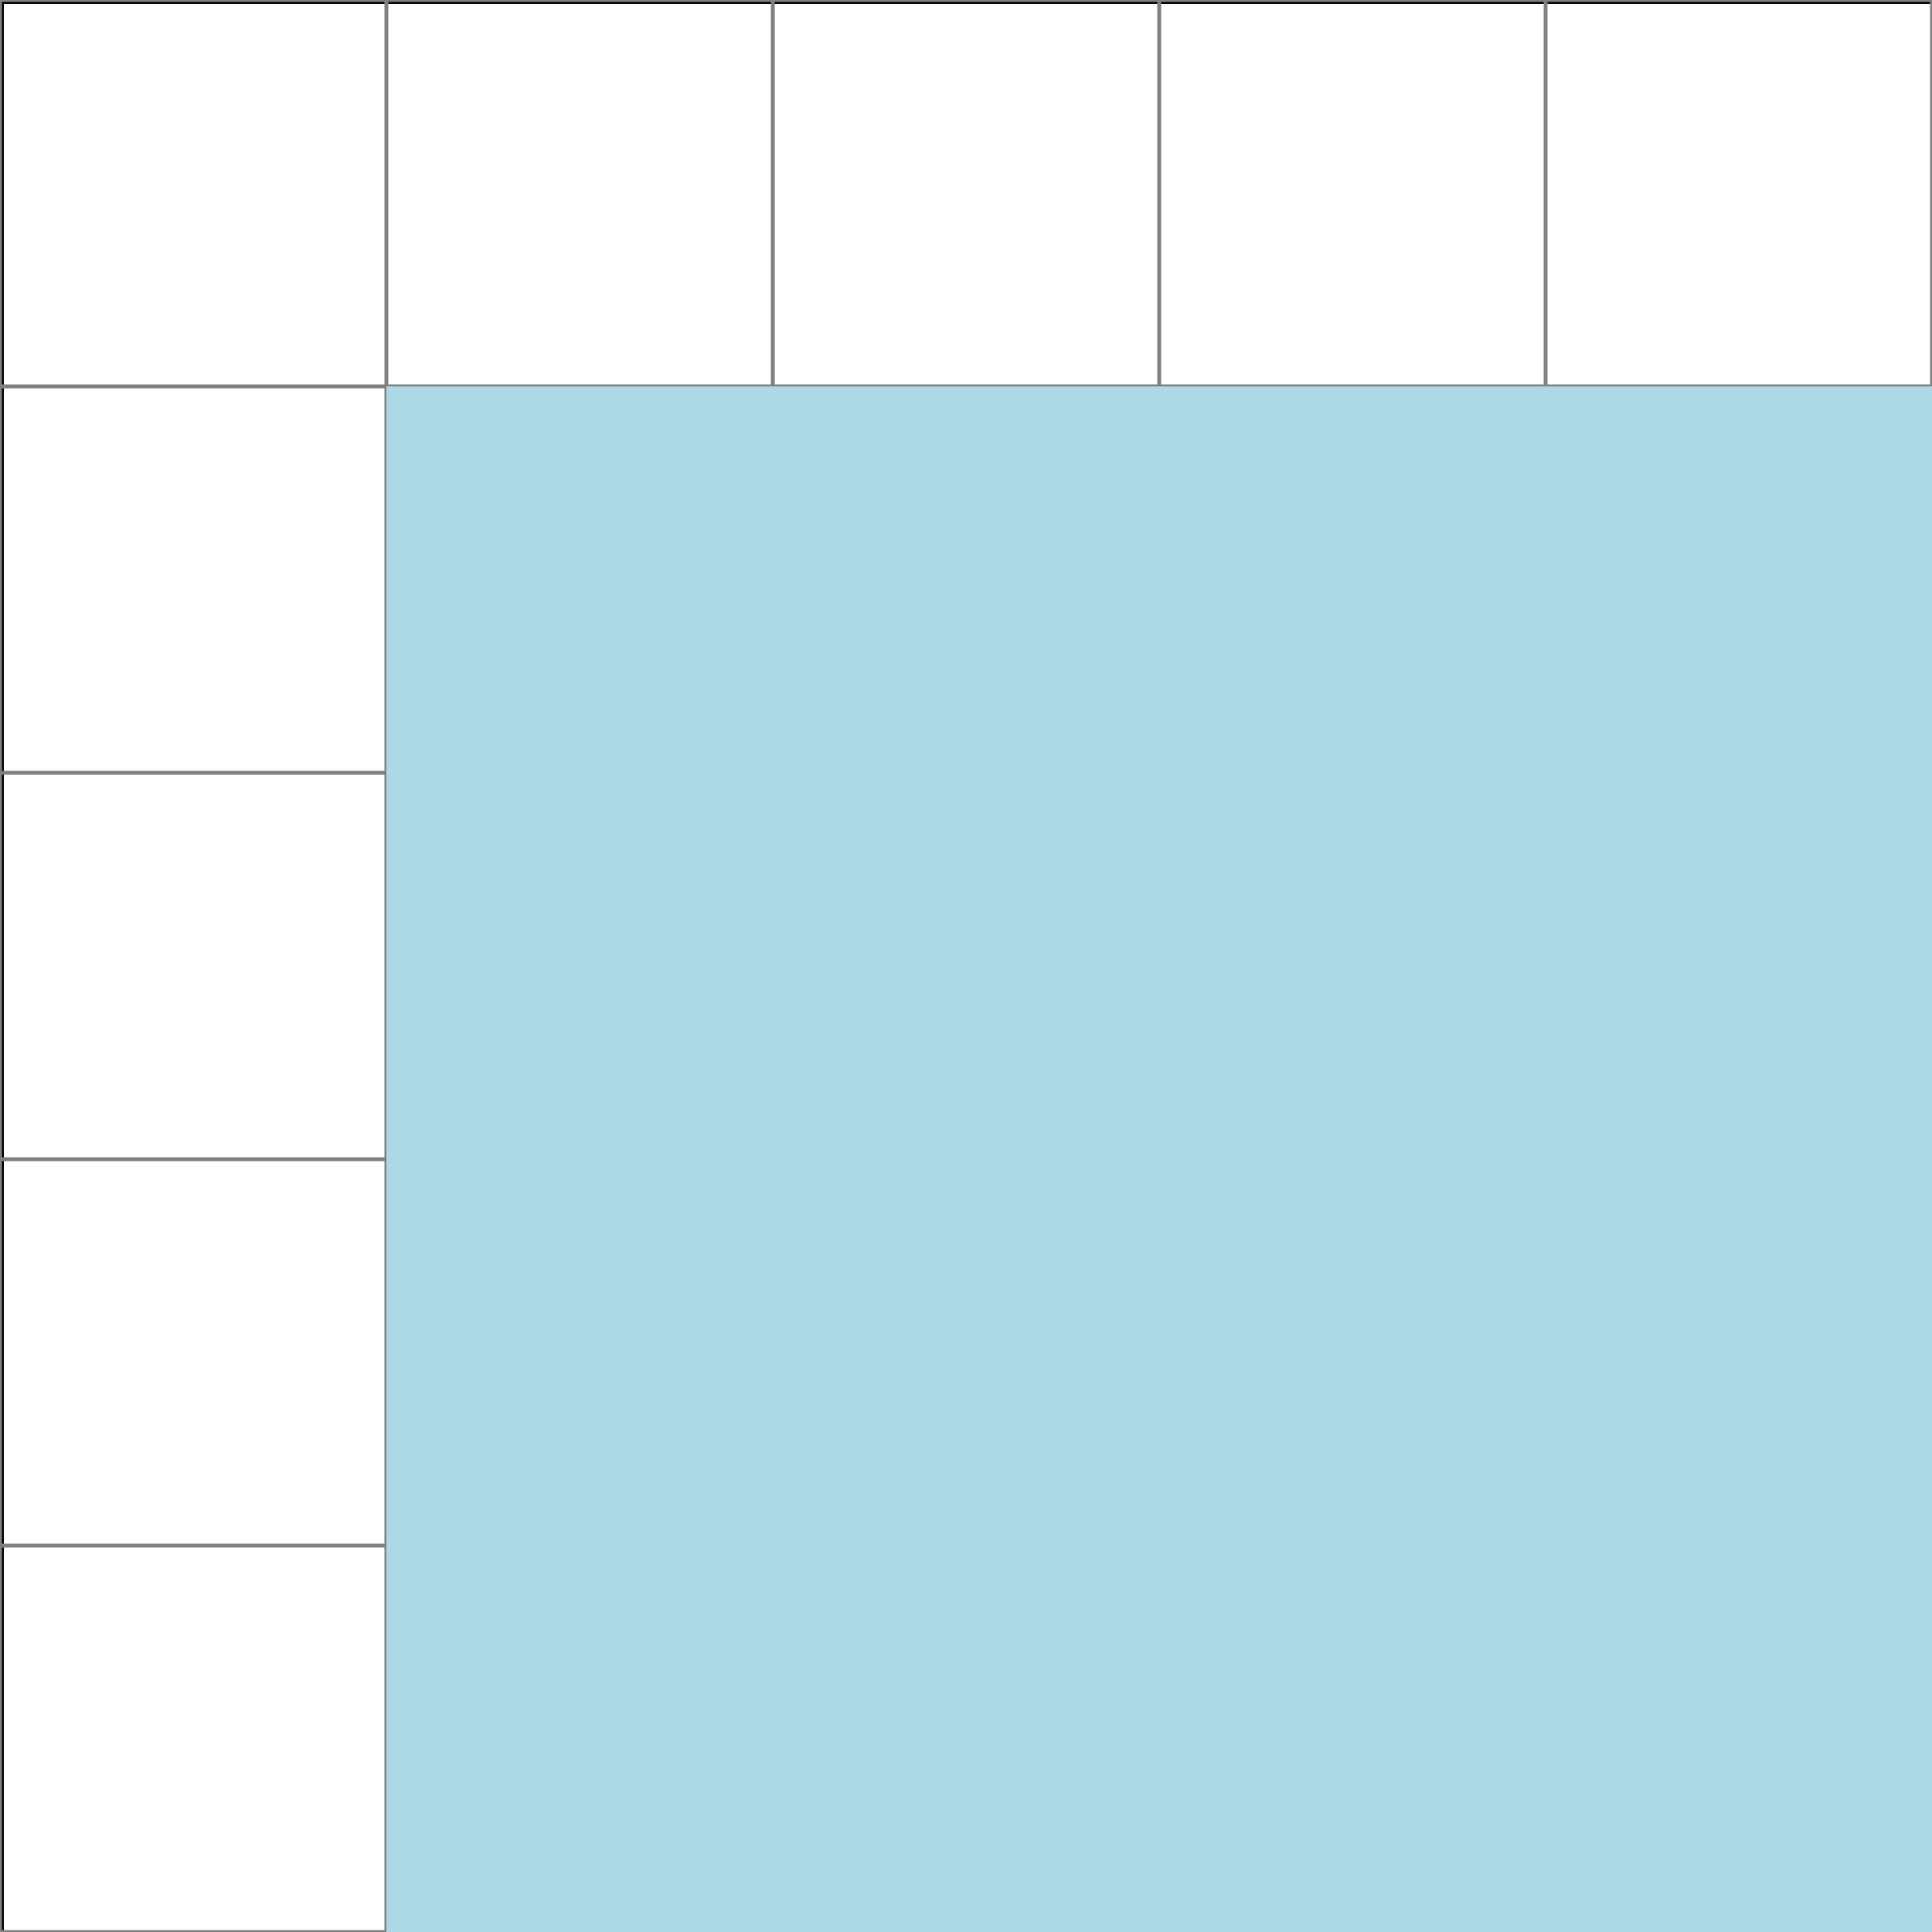<!--

Generated by DrawGPT.
Free, open source, AI generated images in SVG, PNG, and HTML Canvas format.
https://drawgpt.ai

Created: 2023-10-18T14:40:59.072Z
Link: https://drawgpt.ai/prompt/112137/

-->
<svg xmlns="http://www.w3.org/2000/svg" xmlns:xlink="http://www.w3.org/1999/xlink" width="500" height="500"><defs/><g><path fill="none" stroke="black" paint-order="fill stroke markers" d=" M 0 0 L 512 0" stroke-miterlimit="10" stroke-width="2" stroke-dasharray=""/><path fill="none" stroke="black" paint-order="fill stroke markers" d=" M 512 0 L 512 512" stroke-miterlimit="10" stroke-width="2" stroke-dasharray=""/><path fill="none" stroke="black" paint-order="fill stroke markers" d=" M 512 512 L 0 512" stroke-miterlimit="10" stroke-width="2" stroke-dasharray=""/><path fill="none" stroke="black" paint-order="fill stroke markers" d=" M 0 512 L 0 0" stroke-miterlimit="10" stroke-width="2" stroke-dasharray=""/><path fill="none" stroke="gray" paint-order="fill stroke markers" d=" M 0 0 L 0 1900" stroke-miterlimit="10" stroke-dasharray=""/><path fill="none" stroke="gray" paint-order="fill stroke markers" d=" M 100 0 L 100 1900" stroke-miterlimit="10" stroke-dasharray=""/><path fill="none" stroke="gray" paint-order="fill stroke markers" d=" M 200 0 L 200 1900" stroke-miterlimit="10" stroke-dasharray=""/><path fill="none" stroke="gray" paint-order="fill stroke markers" d=" M 300 0 L 300 1900" stroke-miterlimit="10" stroke-dasharray=""/><path fill="none" stroke="gray" paint-order="fill stroke markers" d=" M 400 0 L 400 1900" stroke-miterlimit="10" stroke-dasharray=""/><path fill="none" stroke="gray" paint-order="fill stroke markers" d=" M 500 0 L 500 1900" stroke-miterlimit="10" stroke-dasharray=""/><path fill="none" stroke="gray" paint-order="fill stroke markers" d=" M 600 0 L 600 1900" stroke-miterlimit="10" stroke-dasharray=""/><path fill="none" stroke="gray" paint-order="fill stroke markers" d=" M 700 0 L 700 1900" stroke-miterlimit="10" stroke-dasharray=""/><path fill="none" stroke="gray" paint-order="fill stroke markers" d=" M 800 0 L 800 1900" stroke-miterlimit="10" stroke-dasharray=""/><path fill="none" stroke="gray" paint-order="fill stroke markers" d=" M 900 0 L 900 1900" stroke-miterlimit="10" stroke-dasharray=""/><path fill="none" stroke="gray" paint-order="fill stroke markers" d=" M 1000 0 L 1000 1900" stroke-miterlimit="10" stroke-dasharray=""/><path fill="none" stroke="gray" paint-order="fill stroke markers" d=" M 1100 0 L 1100 1900" stroke-miterlimit="10" stroke-dasharray=""/><path fill="none" stroke="gray" paint-order="fill stroke markers" d=" M 1200 0 L 1200 1900" stroke-miterlimit="10" stroke-dasharray=""/><path fill="none" stroke="gray" paint-order="fill stroke markers" d=" M 1300 0 L 1300 1900" stroke-miterlimit="10" stroke-dasharray=""/><path fill="none" stroke="gray" paint-order="fill stroke markers" d=" M 1400 0 L 1400 1900" stroke-miterlimit="10" stroke-dasharray=""/><path fill="none" stroke="gray" paint-order="fill stroke markers" d=" M 1500 0 L 1500 1900" stroke-miterlimit="10" stroke-dasharray=""/><path fill="none" stroke="gray" paint-order="fill stroke markers" d=" M 1600 0 L 1600 1900" stroke-miterlimit="10" stroke-dasharray=""/><path fill="none" stroke="gray" paint-order="fill stroke markers" d=" M 0 0 L 1600 0" stroke-miterlimit="10" stroke-dasharray=""/><path fill="none" stroke="gray" paint-order="fill stroke markers" d=" M 0 100 L 1600 100" stroke-miterlimit="10" stroke-dasharray=""/><path fill="none" stroke="gray" paint-order="fill stroke markers" d=" M 0 200 L 1600 200" stroke-miterlimit="10" stroke-dasharray=""/><path fill="none" stroke="gray" paint-order="fill stroke markers" d=" M 0 300 L 1600 300" stroke-miterlimit="10" stroke-dasharray=""/><path fill="none" stroke="gray" paint-order="fill stroke markers" d=" M 0 400 L 1600 400" stroke-miterlimit="10" stroke-dasharray=""/><path fill="none" stroke="gray" paint-order="fill stroke markers" d=" M 0 500 L 1600 500" stroke-miterlimit="10" stroke-dasharray=""/><path fill="none" stroke="gray" paint-order="fill stroke markers" d=" M 0 600 L 1600 600" stroke-miterlimit="10" stroke-dasharray=""/><path fill="none" stroke="gray" paint-order="fill stroke markers" d=" M 0 700 L 1600 700" stroke-miterlimit="10" stroke-dasharray=""/><path fill="none" stroke="gray" paint-order="fill stroke markers" d=" M 0 800 L 1600 800" stroke-miterlimit="10" stroke-dasharray=""/><path fill="none" stroke="gray" paint-order="fill stroke markers" d=" M 0 900 L 1600 900" stroke-miterlimit="10" stroke-dasharray=""/><path fill="none" stroke="gray" paint-order="fill stroke markers" d=" M 0 1000 L 1600 1000" stroke-miterlimit="10" stroke-dasharray=""/><path fill="none" stroke="gray" paint-order="fill stroke markers" d=" M 0 1100 L 1600 1100" stroke-miterlimit="10" stroke-dasharray=""/><path fill="none" stroke="gray" paint-order="fill stroke markers" d=" M 0 1200 L 1600 1200" stroke-miterlimit="10" stroke-dasharray=""/><path fill="none" stroke="gray" paint-order="fill stroke markers" d=" M 0 1300 L 1600 1300" stroke-miterlimit="10" stroke-dasharray=""/><path fill="none" stroke="gray" paint-order="fill stroke markers" d=" M 0 1400 L 1600 1400" stroke-miterlimit="10" stroke-dasharray=""/><path fill="none" stroke="gray" paint-order="fill stroke markers" d=" M 0 1500 L 1600 1500" stroke-miterlimit="10" stroke-dasharray=""/><path fill="none" stroke="gray" paint-order="fill stroke markers" d=" M 0 1600 L 1600 1600" stroke-miterlimit="10" stroke-dasharray=""/><path fill="none" stroke="gray" paint-order="fill stroke markers" d=" M 0 1700 L 1600 1700" stroke-miterlimit="10" stroke-dasharray=""/><path fill="none" stroke="gray" paint-order="fill stroke markers" d=" M 0 1800 L 1600 1800" stroke-miterlimit="10" stroke-dasharray=""/><path fill="none" stroke="gray" paint-order="fill stroke markers" d=" M 0 1900 L 1600 1900" stroke-miterlimit="10" stroke-dasharray=""/><rect fill="lightblue" stroke="none" x="100" y="100" width="1400" height="1700"/></g></svg>